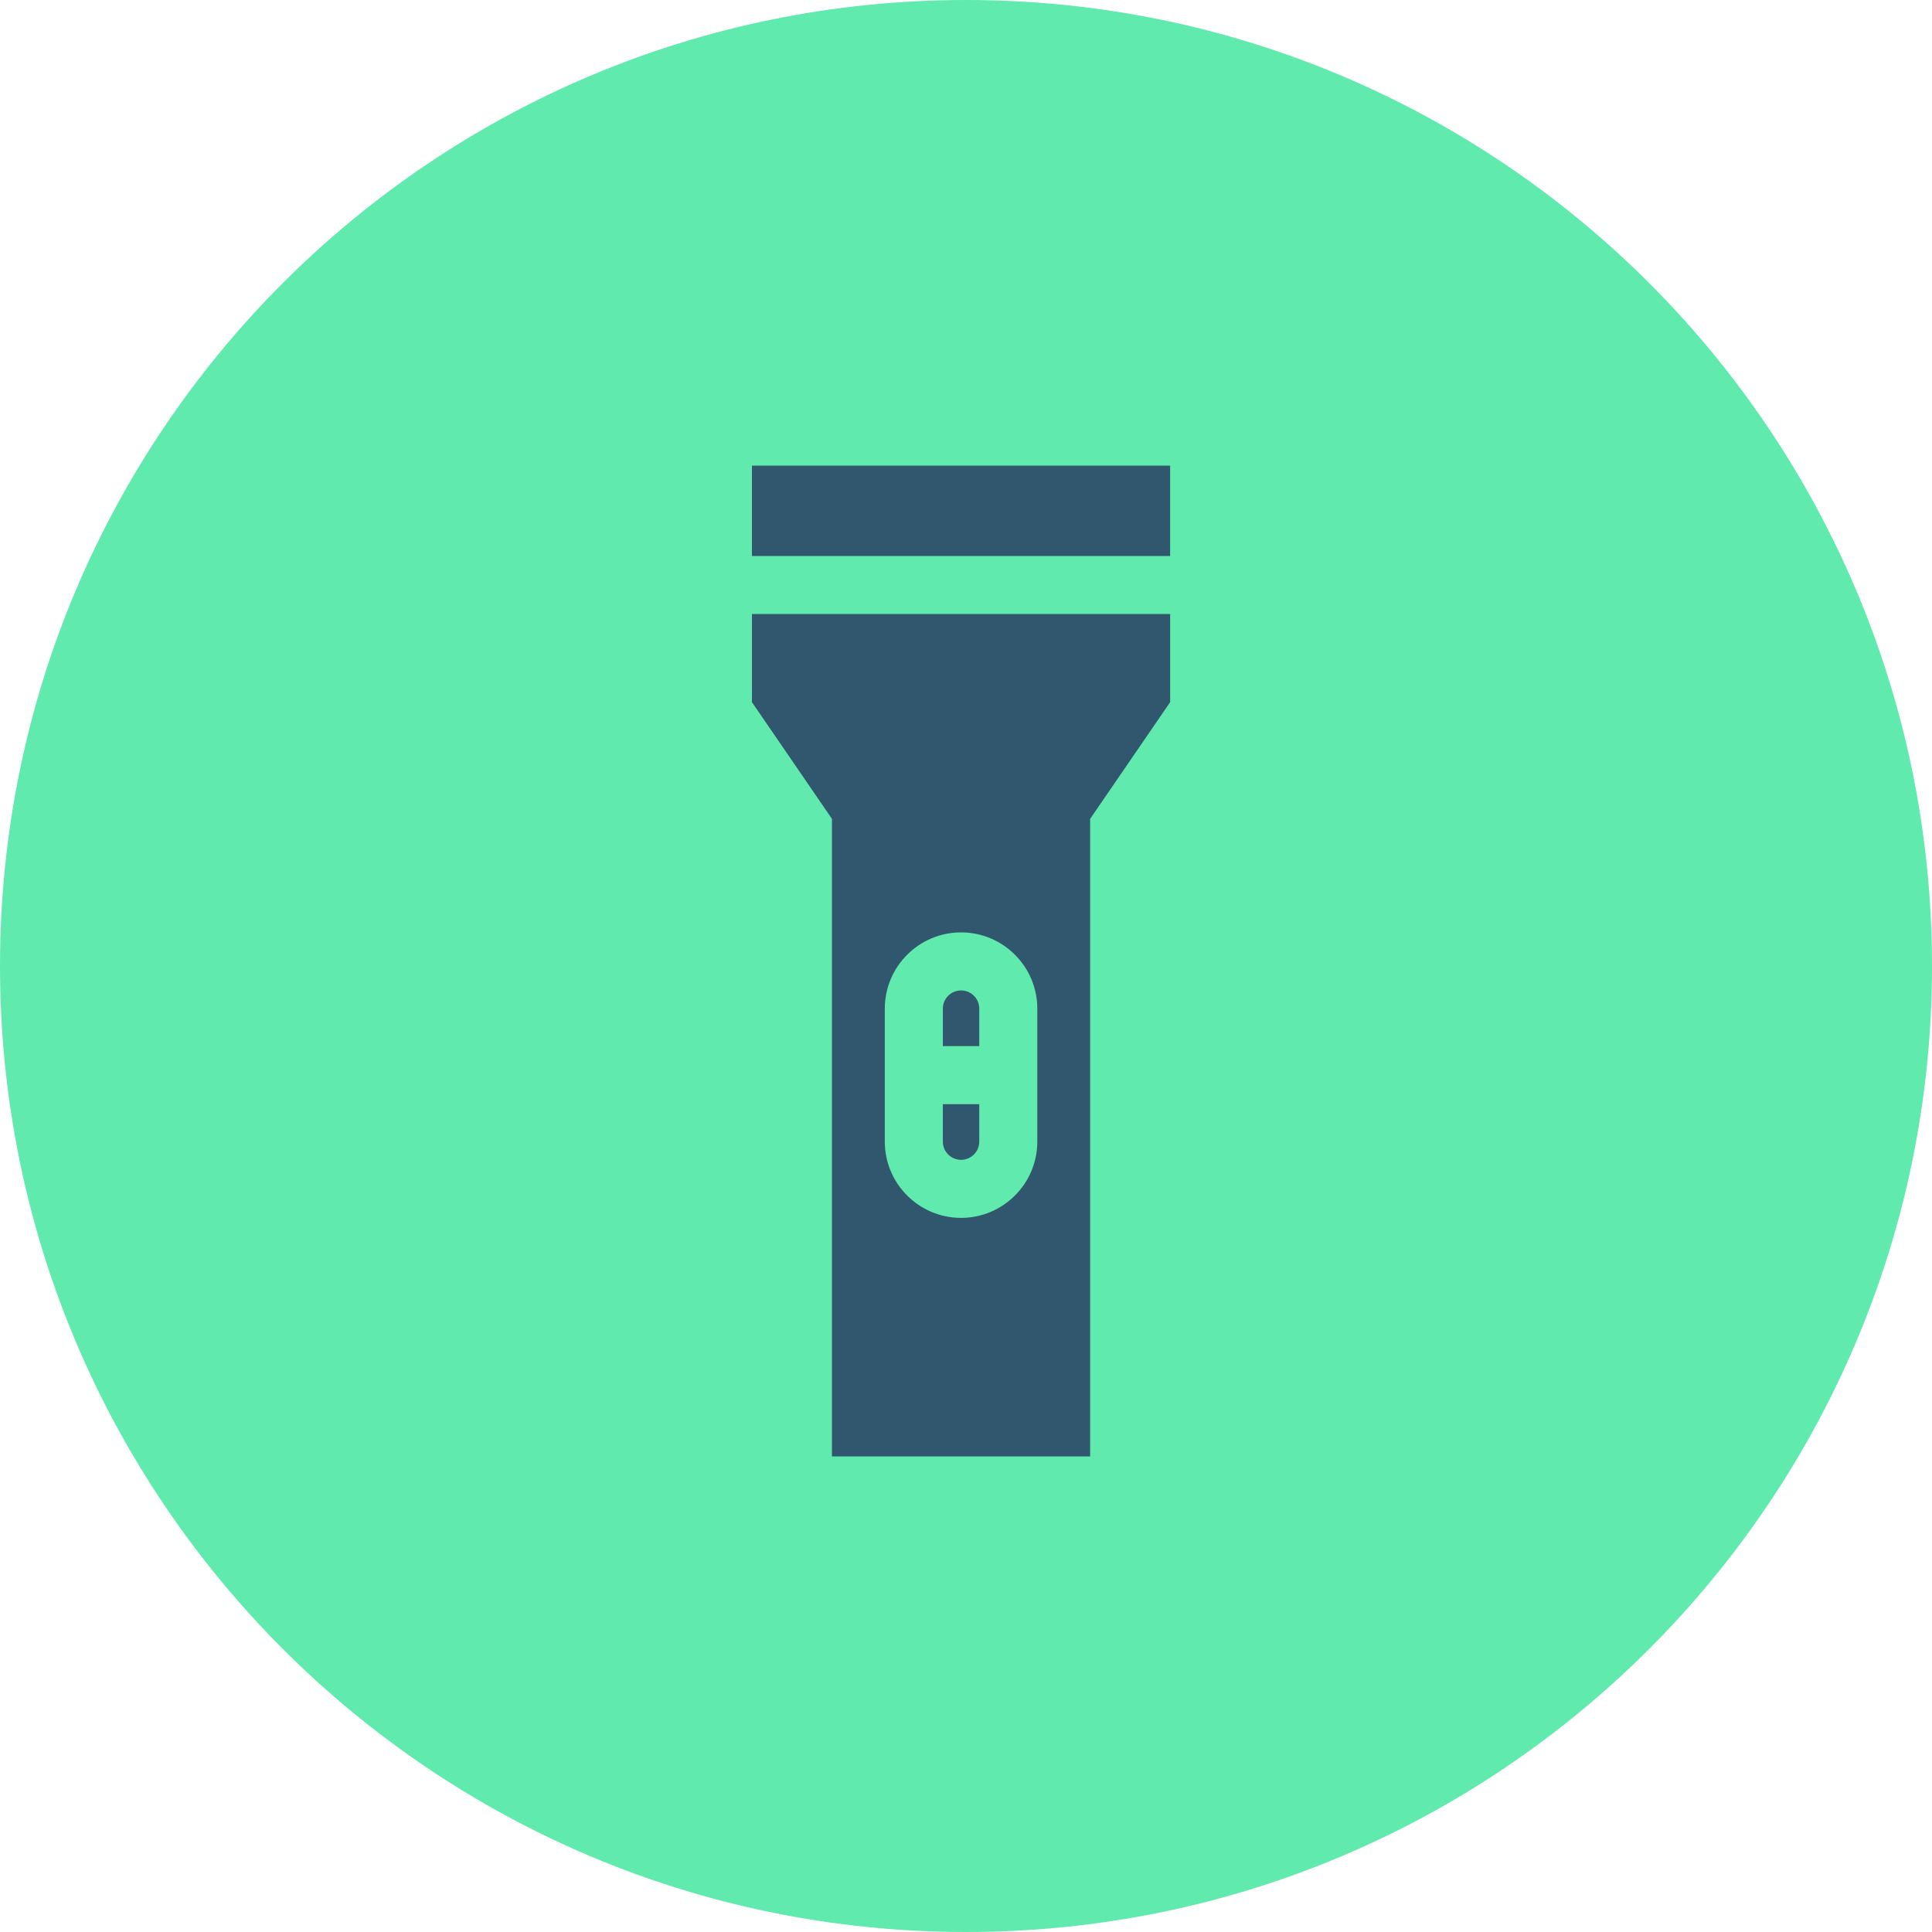 <?xml version="1.0" encoding="UTF-8"?> <svg xmlns="http://www.w3.org/2000/svg" width="195" height="195" viewBox="0 0 195 195" fill="none"><path d="M97.5 195C151.348 195 195 151.348 195 97.5C195 43.652 151.348 0 97.5 0C43.652 0 0 43.652 0 97.5C0 151.348 43.652 195 97.5 195Z" fill="#60EAAD"></path><g clip-path="url(#clip0)"><path d="M98.838 101.803C98.838 100.79 98.014 99.966 97.001 99.966C95.988 99.966 95.164 100.79 95.164 101.803V105.585H98.838L98.838 101.803Z" fill="#30576E"></path><path d="M95.163 111.445V115.226C95.163 116.239 95.988 117.063 97.001 117.063C98.014 117.063 98.838 116.239 98.838 115.226V111.445H95.163Z" fill="#30576E"></path><path d="M75.895 61.976V70.871L83.97 82.649V147H110.03V82.649L118.105 70.87V61.976H75.895ZM104.697 115.226C104.697 119.47 101.244 122.923 97 122.923C92.756 122.923 89.304 119.47 89.304 115.226V101.803C89.304 97.559 92.756 94.107 97 94.107C101.244 94.107 104.697 97.56 104.697 101.803V115.226Z" fill="#30576E"></path><path d="M118.103 47H75.894V56.116H118.103V47Z" fill="#30576E"></path></g><defs><clipPath id="clip0"><rect width="100" height="100" fill="white" transform="translate(47 47)"></rect></clipPath></defs></svg> 